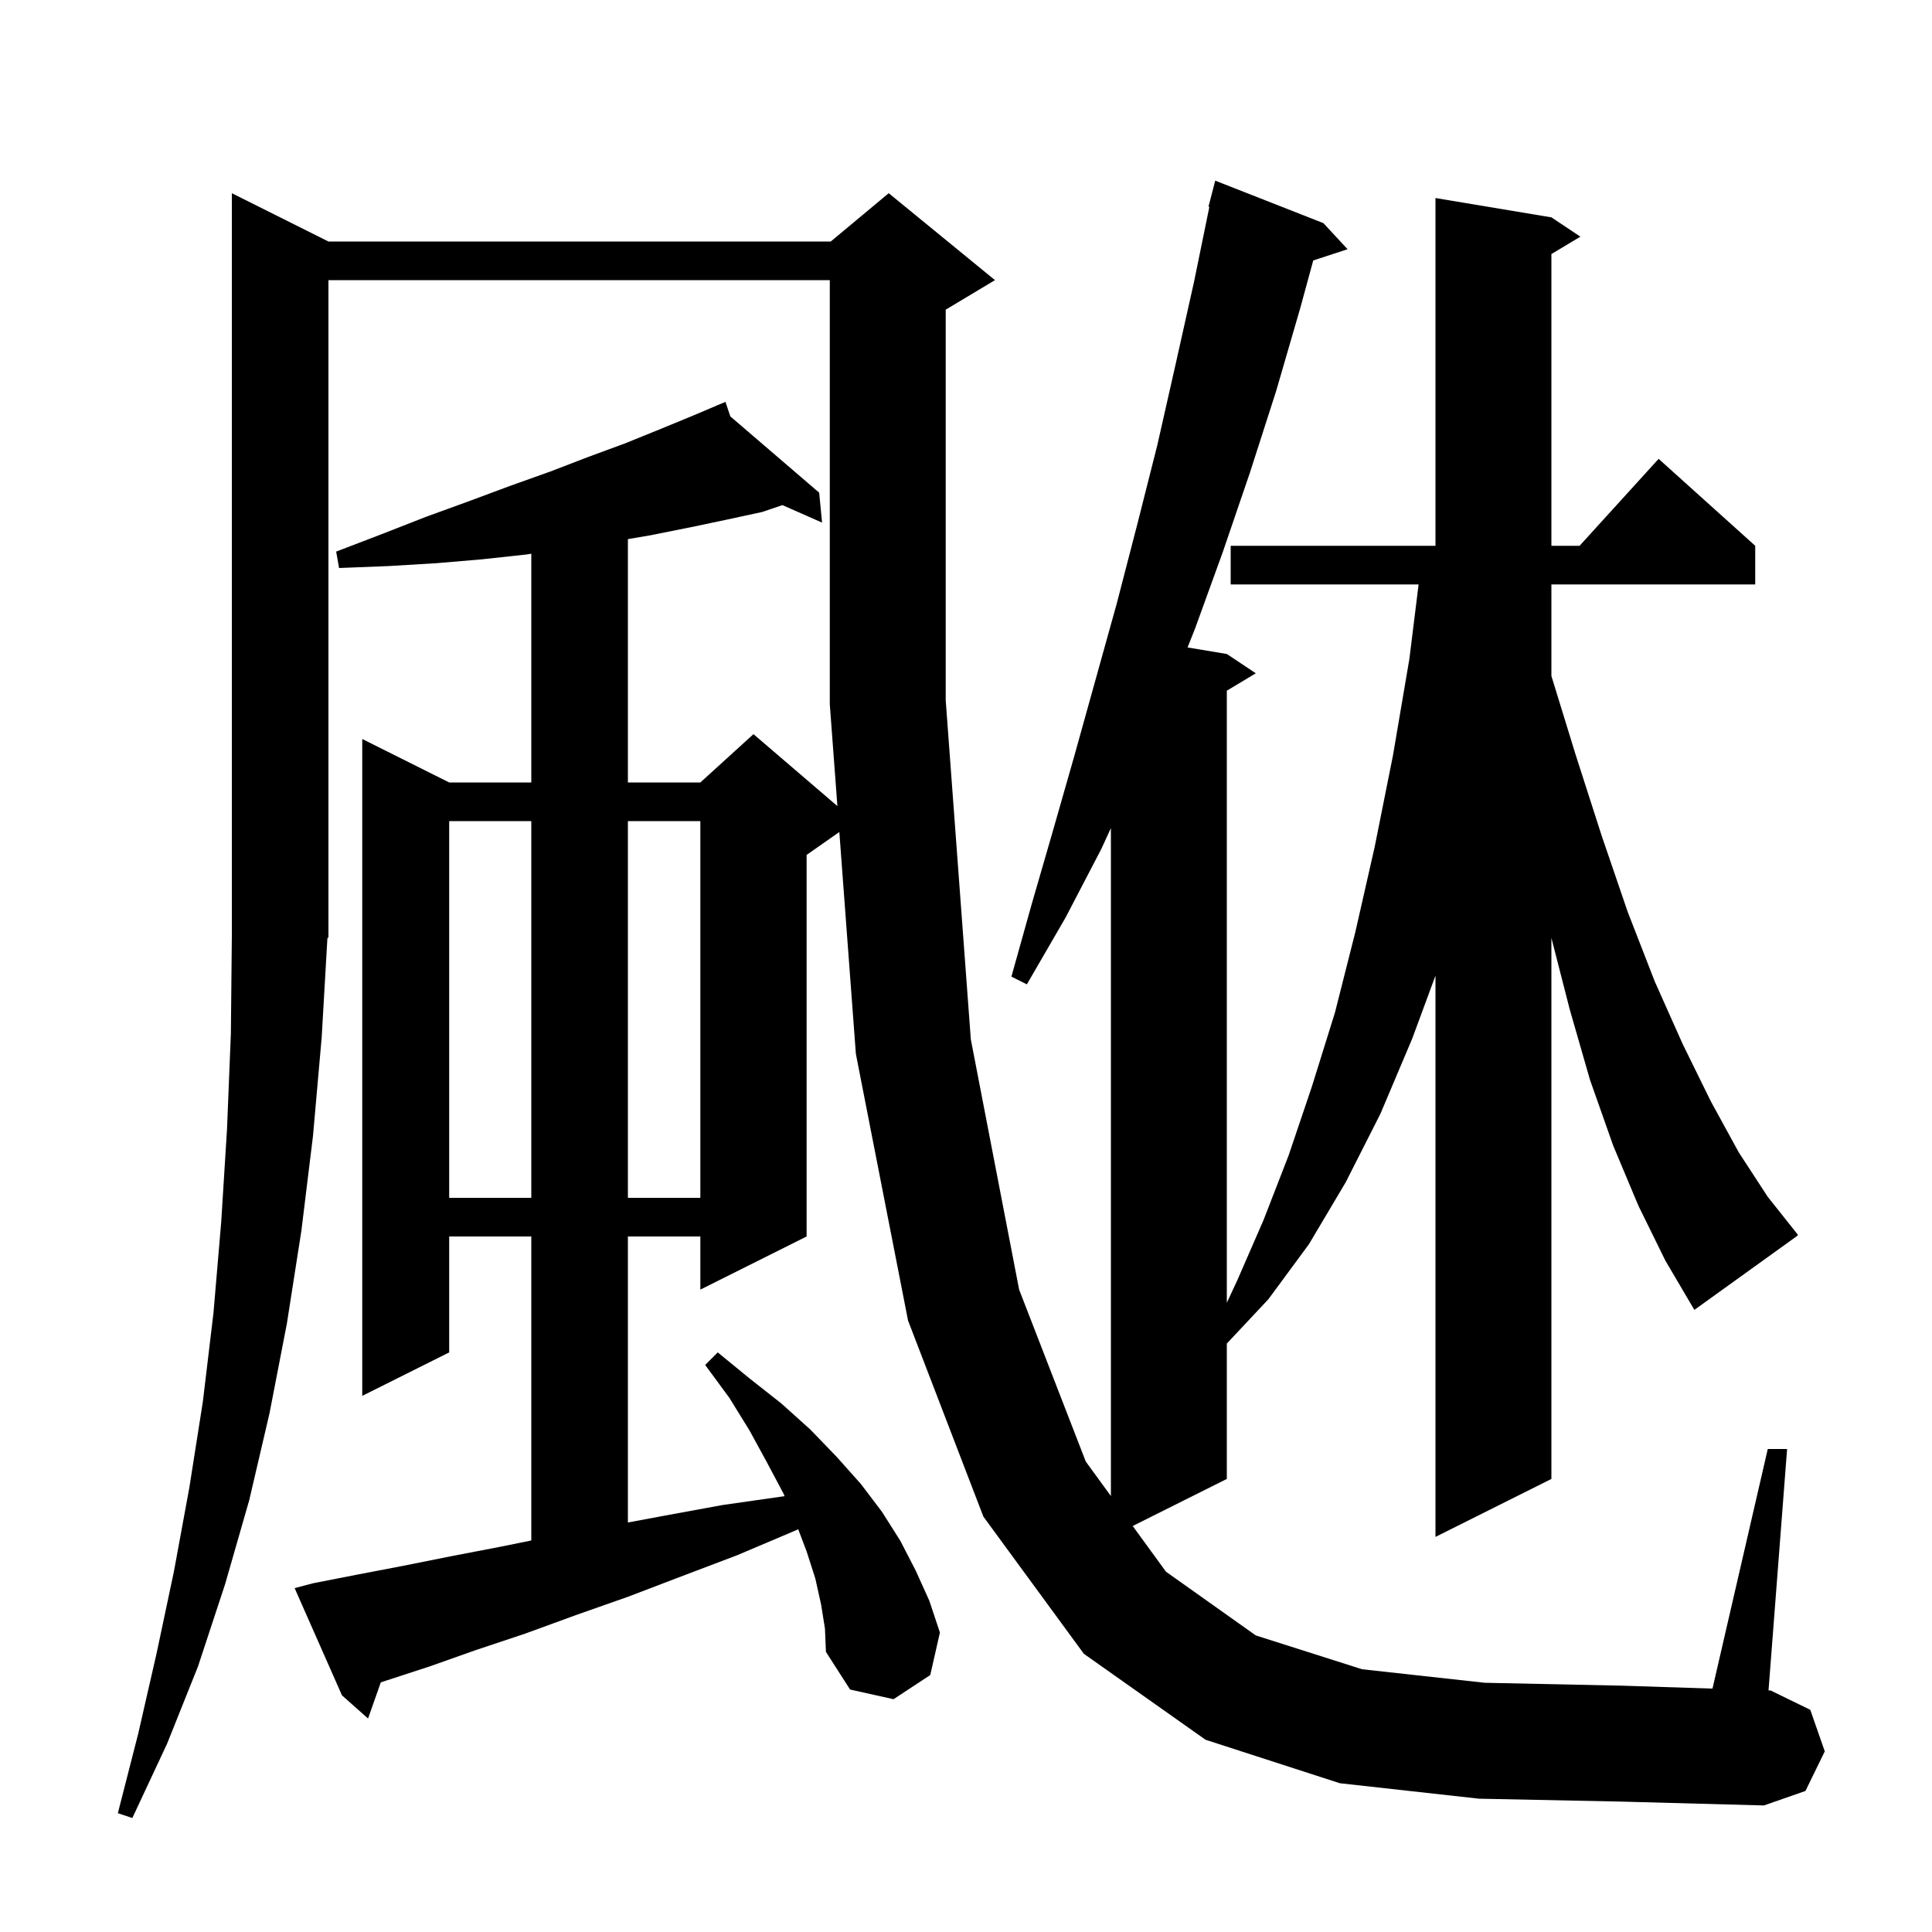 <svg xmlns="http://www.w3.org/2000/svg" xmlns:xlink="http://www.w3.org/1999/xlink" version="1.1" baseProfile="full" viewBox="0 0 200 200" width="200" height="200">
<g fill="black">
<path d="M 153.1 186.2 L 138.7 184.6 L 124.8 180.1 L 112.2 171.2 L 101.8 157.0 L 94.0 136.7 L 88.6 109.1 L 86.887 86.129 L 83.5 88.5 L 83.5 128.0 L 72.5 133.5 L 72.5 128.0 L 65.0 128.0 L 65.0 157.608 L 68.8 156.9 L 74.8 155.8 L 81.1 154.9 L 81.22 154.885 L 81.1 154.6 L 79.4 151.4 L 77.6 148.1 L 75.5 144.7 L 73.0 141.3 L 74.3 140.0 L 77.6 142.7 L 80.9 145.3 L 83.9 148.0 L 86.6 150.8 L 89.1 153.6 L 91.3 156.5 L 93.2 159.5 L 94.8 162.6 L 96.2 165.7 L 97.3 169.0 L 96.3 173.4 L 92.5 175.9 L 88.0 174.9 L 85.5 171.0 L 85.4 168.6 L 85.0 166.1 L 84.4 163.4 L 83.5 160.6 L 82.63 158.306 L 82.2 158.5 L 76.3 161.0 L 70.5 163.2 L 65.0 165.3 L 59.6 167.2 L 54.4 169.1 L 49.3 170.8 L 44.5 172.5 L 39.9 174.0 L 39.42 174.16 L 38.1 177.9 L 35.4 175.5 L 30.5 164.4 L 32.4 163.9 L 37.0 163.0 L 41.7 162.1 L 46.7 161.1 L 51.9 160.1 L 55.0 159.469 L 55.0 128.0 L 46.5 128.0 L 46.5 140.0 L 37.5 144.5 L 37.5 76.5 L 46.5 81.0 L 55.0 81.0 L 55.0 57.322 L 54.5 57.4 L 49.9 57.9 L 45.2 58.3 L 40.2 58.6 L 35.1 58.8 L 34.8 57.1 L 39.5 55.3 L 44.1 53.5 L 48.5 51.9 L 52.8 50.3 L 57.0 48.8 L 60.9 47.3 L 64.7 45.9 L 68.4 44.4 L 71.8 43.0 L 74.229 41.969 L 74.2 41.9 L 74.264 41.955 L 75.1 41.6 L 75.601 43.103 L 84.8 51.0 L 85.1 54.1 L 80.996 52.289 L 78.9 53.0 L 75.2 53.8 L 71.4 54.6 L 67.4 55.4 L 65.0 55.81 L 65.0 81.0 L 72.5 81.0 L 78.0 76.0 L 86.687 83.446 L 85.9 72.9 L 85.9 29.0 L 34.0 29.0 L 34.0 97.0 L 33.891 97.164 L 33.3 107.4 L 32.4 117.6 L 31.2 127.4 L 29.7 137.0 L 27.9 146.3 L 25.8 155.3 L 23.3 164.0 L 20.5 172.5 L 17.3 180.5 L 13.7 188.2 L 12.2 187.7 L 14.3 179.5 L 16.2 171.2 L 18.0 162.7 L 19.6 154.0 L 21.0 145.1 L 22.1 135.9 L 22.9 126.5 L 23.5 116.9 L 23.9 107.0 L 24.0 96.9 L 24.0 20.0 L 34.0 25.0 L 86.0 25.0 L 92.0 20.0 L 103.0 29.0 L 98.0 32.0 L 97.9 32.042 L 97.9 72.5 L 100.5 107.6 L 105.5 133.5 L 112.4 151.3 L 115.0 154.871 L 115.0 85.724 L 114.0 87.9 L 110.3 95.0 L 106.3 101.9 L 104.7 101.1 L 106.8 93.6 L 109.0 86.0 L 111.2 78.3 L 115.6 62.5 L 117.7 54.4 L 119.8 46.1 L 121.7 37.7 L 123.6 29.2 L 125.193 21.413 L 125.1 21.4 L 125.8 18.7 L 137.0 23.1 L 139.5 25.8 L 135.946 26.963 L 134.6 31.9 L 132.1 40.5 L 129.4 48.9 L 126.6 57.1 L 123.7 65.1 L 122.936 67.023 L 127.0 67.7 L 130.0 69.7 L 127.0 71.5 L 127.0 134.863 L 128.1 132.5 L 130.8 126.3 L 133.4 119.6 L 135.8 112.5 L 138.2 104.8 L 140.3 96.5 L 142.3 87.7 L 144.2 78.2 L 145.9 68.2 L 146.853 60.5 L 127.4 60.5 L 127.4 56.5 L 148.6 56.5 L 148.6 20.5 L 160.6 22.5 L 163.6 24.5 L 160.6 26.3 L 160.6 56.5 L 163.518 56.5 L 171.7 47.5 L 181.7 56.5 L 181.7 60.5 L 160.6 60.5 L 160.6 69.975 L 163.1 78.1 L 165.8 86.5 L 168.5 94.4 L 171.3 101.6 L 174.2 108.1 L 177.1 114.0 L 180.0 119.3 L 183.0 123.9 L 186.1 127.8 L 186.1 127.9 L 175.4 135.6 L 172.4 130.5 L 169.6 124.8 L 167.0 118.6 L 164.6 111.8 L 162.5 104.5 L 160.6 97.09 L 160.6 153.1 L 148.6 159.1 L 148.6 100.997 L 146.2 107.5 L 142.9 115.3 L 139.3 122.4 L 135.5 128.8 L 131.3 134.5 L 127.0 139.087 L 127.0 153.1 L 117.257 157.971 L 120.7 162.7 L 130.0 169.3 L 141.0 172.8 L 153.7 174.2 L 167.9 174.5 L 177.276 174.804 L 183.0 150.0 L 185.0 150.0 L 183.077 174.993 L 183.3 175.0 L 187.4 177.0 L 188.9 181.3 L 186.9 185.4 L 182.6 186.9 L 167.8 186.5 Z M 46.5 85.0 L 46.5 124.0 L 55.0 124.0 L 55.0 85.0 Z M 65.0 85.0 L 65.0 124.0 L 72.5 124.0 L 72.5 85.0 Z " />
</g>
</svg>
